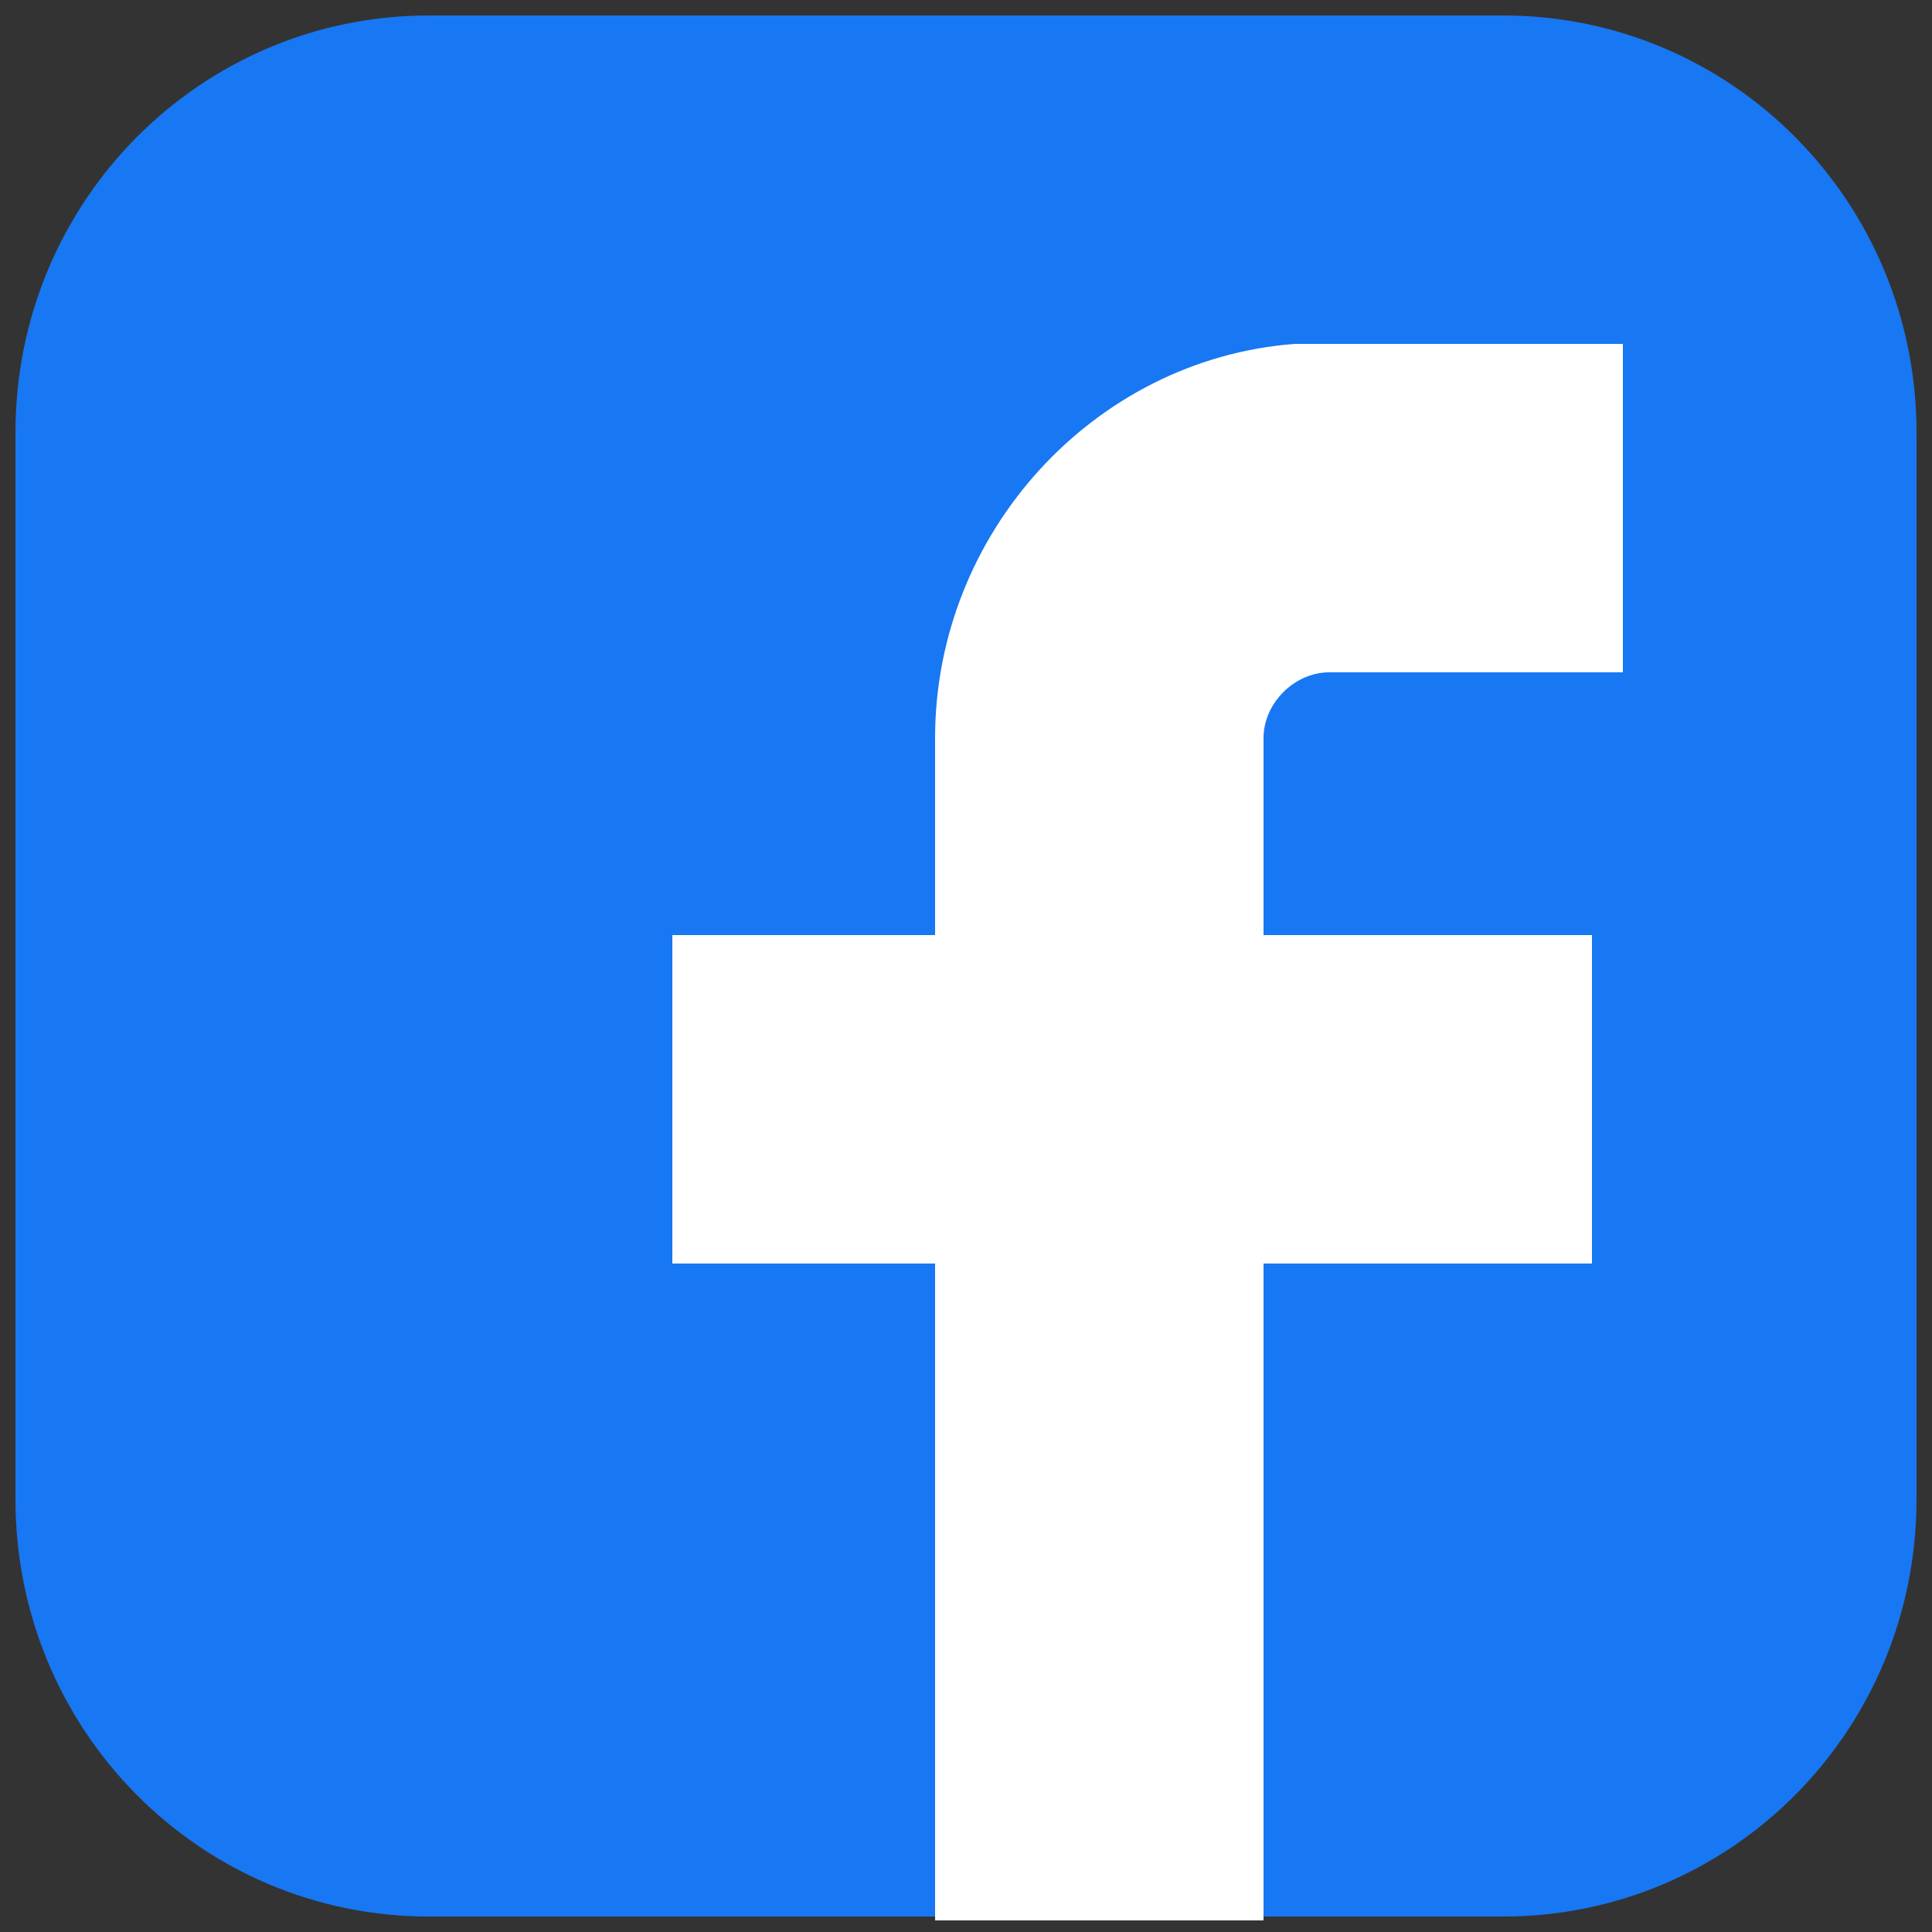 <?xml version="1.0" encoding="utf-8"?>
<!-- Generator: Adobe Illustrator 24.2.1, SVG Export Plug-In . SVG Version: 6.00 Build 0)  -->
<svg version="1.1" id="圖層_1" xmlns="http://www.w3.org/2000/svg" xmlns:xlink="http://www.w3.org/1999/xlink" x="0px" y="0px"
	 viewBox="0 0 50 50" style="enable-background:new 0 0 50 50;" xml:space="preserve">
<rect x="0" y="0" width="50" height="50" fill="#333333" stroke="none"/>
<style type="text/css">
	.st0{fill:#1877F2;}
	.st1{fill:#FFFFFF;}
</style>
<g>
	<path class="st0" d="M49.6,38.8c0,6-4.8,10.8-10.7,10.8H11.1c-5.9,0-10.7-4.8-10.7-10.8V11.2c0-6,4.8-10.8,10.7-10.8h27.8
		c5.9,0,10.7,4.8,10.7,10.8V38.8z"/>
	<path class="st1" d="M42,8.9v8.5h-7.6c-0.9,0-1.7,0.8-1.7,1.7v5.1h8.5v8.5h-8.5v17h-8.5v-17h-6.8v-8.5h6.8v-5.1
		c0-5.3,4.1-9.8,9.3-10.2H42z"/>
</g>
</svg>
